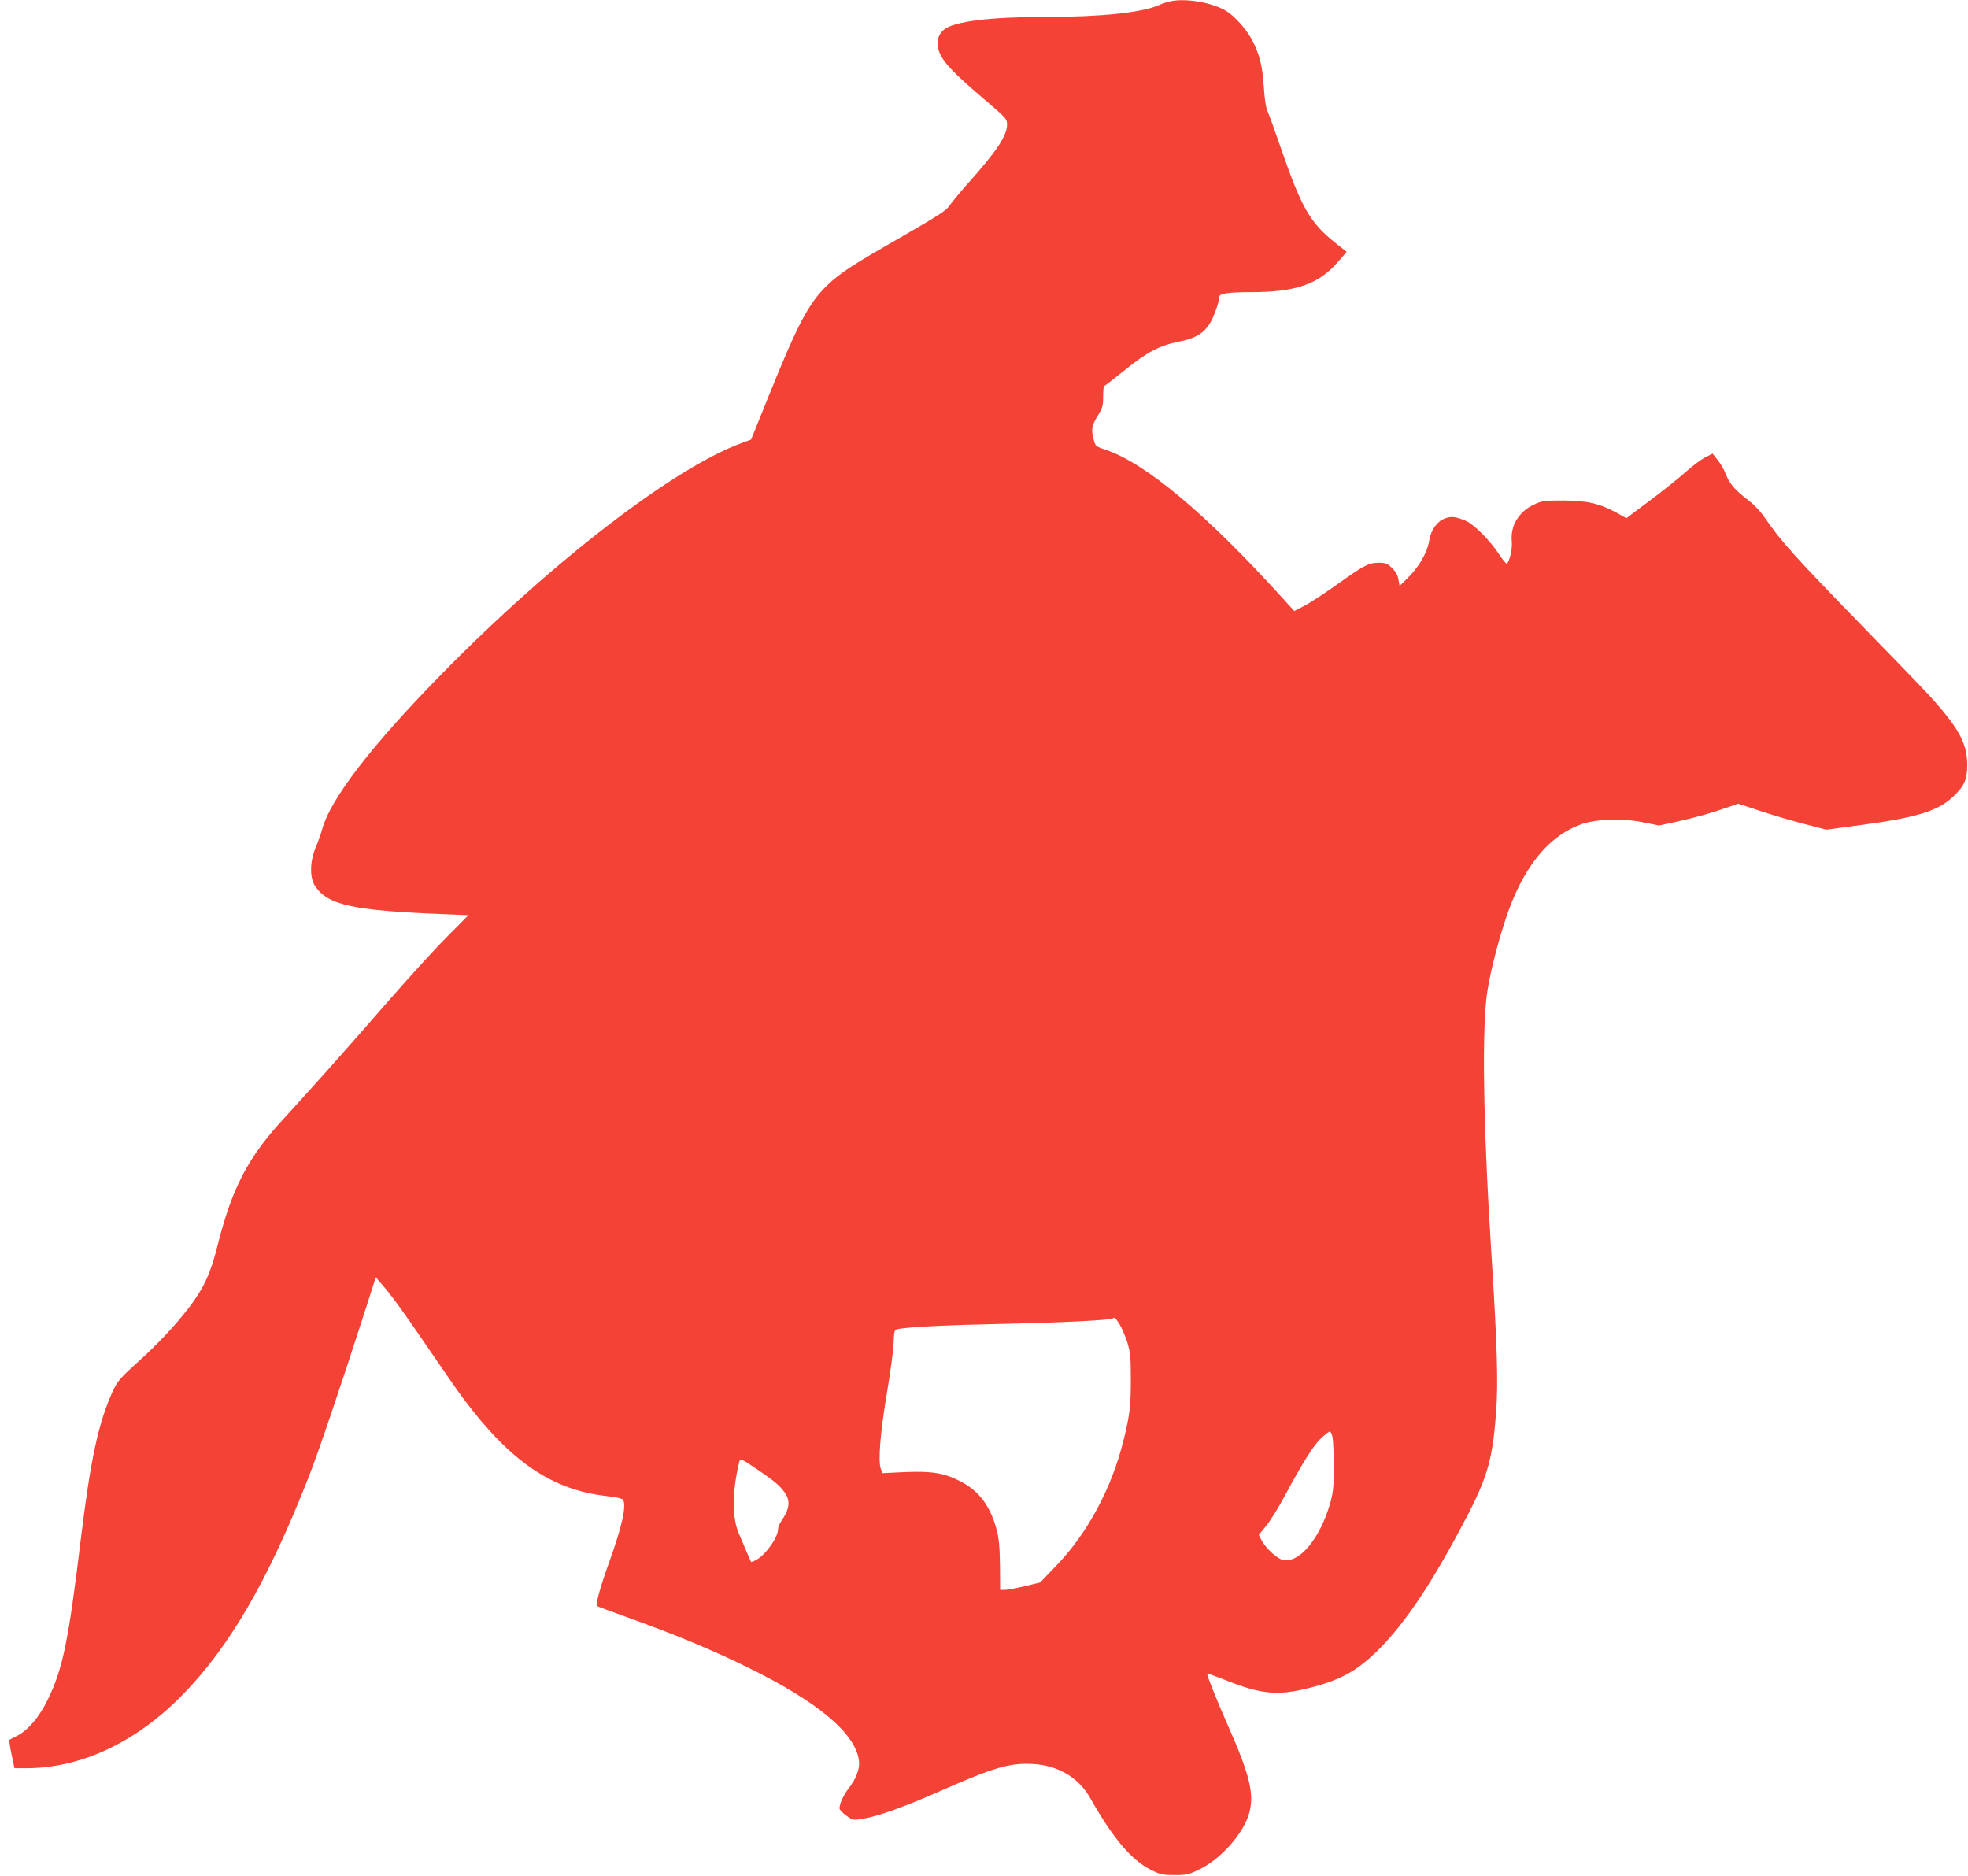 <?xml version="1.0" standalone="no"?>
<!DOCTYPE svg PUBLIC "-//W3C//DTD SVG 20010904//EN"
 "http://www.w3.org/TR/2001/REC-SVG-20010904/DTD/svg10.dtd">
<svg version="1.0" xmlns="http://www.w3.org/2000/svg"
 width="1280pt" height="1220pt" viewBox="0 0 1280 1220"
 preserveAspectRatio="xMidYMid meet">
<g transform="translate(0,1220) scale(0.1,-0.1)"
fill="#f44336" stroke="none">
<path d="M7610 12191 c-19 -4 -53 -15 -74 -25 -115 -49 -377 -76 -735 -76
-357 0 -593 -29 -659 -81 -38 -29 -53 -78 -40 -126 21 -78 84 -146 321 -347
121 -104 127 -110 127 -146 0 -73 -69 -176 -260 -389 -49 -55 -100 -117 -114
-138 -21 -32 -73 -65 -303 -198 -331 -189 -407 -239 -491 -319 -121 -116 -191
-247 -383 -723 l-114 -282 -60 -22 c-438 -159 -1232 -769 -1945 -1495 -459
-467 -732 -821 -784 -1016 -8 -29 -27 -82 -42 -118 -39 -91 -41 -199 -4 -254
83 -123 248 -159 851 -182 l146 -6 -141 -142 c-78 -78 -244 -261 -371 -406
-275 -316 -501 -570 -694 -780 -230 -250 -333 -450 -426 -820 -45 -183 -91
-281 -192 -412 -87 -112 -202 -235 -335 -354 -106 -96 -124 -117 -153 -179
-95 -206 -146 -445 -210 -970 -80 -661 -117 -842 -216 -1042 -56 -114 -127
-196 -199 -233 -25 -12 -47 -24 -49 -26 -2 -2 4 -44 14 -94 l19 -90 80 0 c352
1 707 167 1006 470 311 315 565 752 830 1430 64 164 199 562 377 1114 l57 179
34 -39 c67 -76 151 -192 312 -429 90 -132 190 -276 223 -320 307 -411 577
-595 933 -635 55 -6 102 -16 106 -23 24 -38 -6 -174 -90 -407 -54 -150 -90
-276 -80 -285 2 -2 87 -34 188 -70 318 -114 557 -213 795 -330 460 -226 702
-431 722 -609 6 -50 -19 -116 -68 -178 -31 -39 -58 -97 -59 -129 0 -8 20 -30
44 -47 43 -31 44 -31 107 -21 100 16 275 79 519 187 335 148 443 179 594 169
161 -10 294 -90 368 -223 147 -260 268 -403 394 -465 62 -31 77 -34 154 -34
80 0 92 3 165 39 142 70 290 241 322 372 30 121 0 244 -137 554 -79 179 -143
340 -138 345 2 2 53 -16 114 -40 233 -94 343 -105 545 -54 201 50 305 106 438
233 167 161 336 405 538 781 186 345 219 449 244 784 14 185 7 433 -31 1030
-54 845 -63 1487 -25 1711 21 129 67 310 117 460 110 336 278 545 498 621 97
33 273 38 402 10 l98 -20 111 24 c126 28 220 54 329 92 l75 26 140 -46 c77
-26 206 -64 287 -85 l147 -38 208 28 c372 49 510 91 609 180 79 73 99 115 99
213 0 142 -56 244 -258 464 -39 42 -217 227 -397 411 -466 479 -553 575 -658
728 -32 46 -74 91 -114 121 -83 63 -121 108 -143 167 -10 27 -34 68 -52 91
l-34 43 -49 -25 c-27 -14 -82 -55 -122 -91 -40 -36 -144 -120 -231 -185 l-159
-119 -61 34 c-111 61 -194 80 -347 81 -121 0 -140 -2 -187 -24 -104 -46 -161
-139 -150 -245 4 -48 -15 -130 -33 -141 -4 -3 -27 25 -51 62 -54 82 -154 185
-207 212 -22 11 -58 23 -79 27 -79 12 -151 -52 -167 -151 -14 -83 -68 -175
-149 -253 l-44 -43 -7 40 c-4 28 -17 52 -41 76 -31 30 -42 35 -84 35 -68 0
-96 -14 -270 -138 -84 -60 -182 -124 -218 -142 l-65 -34 -77 85 c-495 546
-890 877 -1150 964 -66 22 -66 23 -79 71 -16 62 -11 88 30 154 29 47 33 62 33
122 0 37 3 68 7 68 3 0 62 45 130 100 146 119 229 163 355 188 103 20 155 50
198 112 26 38 65 145 65 179 0 22 58 31 210 31 289 0 438 52 564 199 l55 63
-72 57 c-166 132 -222 229 -356 618 -38 109 -76 216 -86 238 -12 26 -20 81
-25 160 -9 136 -27 211 -77 306 -35 67 -112 154 -168 188 -91 55 -265 85 -365
62z m-328 -8604 c14 -23 37 -76 50 -117 20 -66 23 -95 23 -245 0 -170 -7 -229
-47 -390 -76 -312 -236 -610 -442 -822 l-101 -105 -100 -24 c-55 -13 -113 -24
-130 -24 l-30 0 -1 158 c-2 123 -6 174 -22 234 -41 153 -113 250 -232 312
-106 56 -186 69 -363 62 l-147 -7 -11 28 c-19 48 -3 244 40 495 22 131 42 276
43 323 3 77 5 86 23 90 65 15 313 27 690 35 378 8 702 24 714 36 10 9 17 2 43
-39z m1385 -734 c4 -21 8 -108 8 -193 0 -131 -4 -167 -23 -235 -66 -230 -198
-391 -306 -371 -38 7 -111 74 -141 129 l-18 34 49 60 c27 34 80 119 118 190
117 218 189 333 238 379 26 24 52 44 57 44 6 0 14 -17 18 -37z m-3750 -204
c113 -76 152 -108 184 -152 42 -57 36 -109 -21 -192 -11 -16 -20 -40 -20 -53
0 -52 -83 -167 -143 -198 -16 -9 -30 -14 -32 -12 -1 2 -14 30 -28 63 -14 33
-37 89 -53 125 -43 102 -42 268 3 458 7 29 12 27 110 -39z"/>
</g>
</svg>
